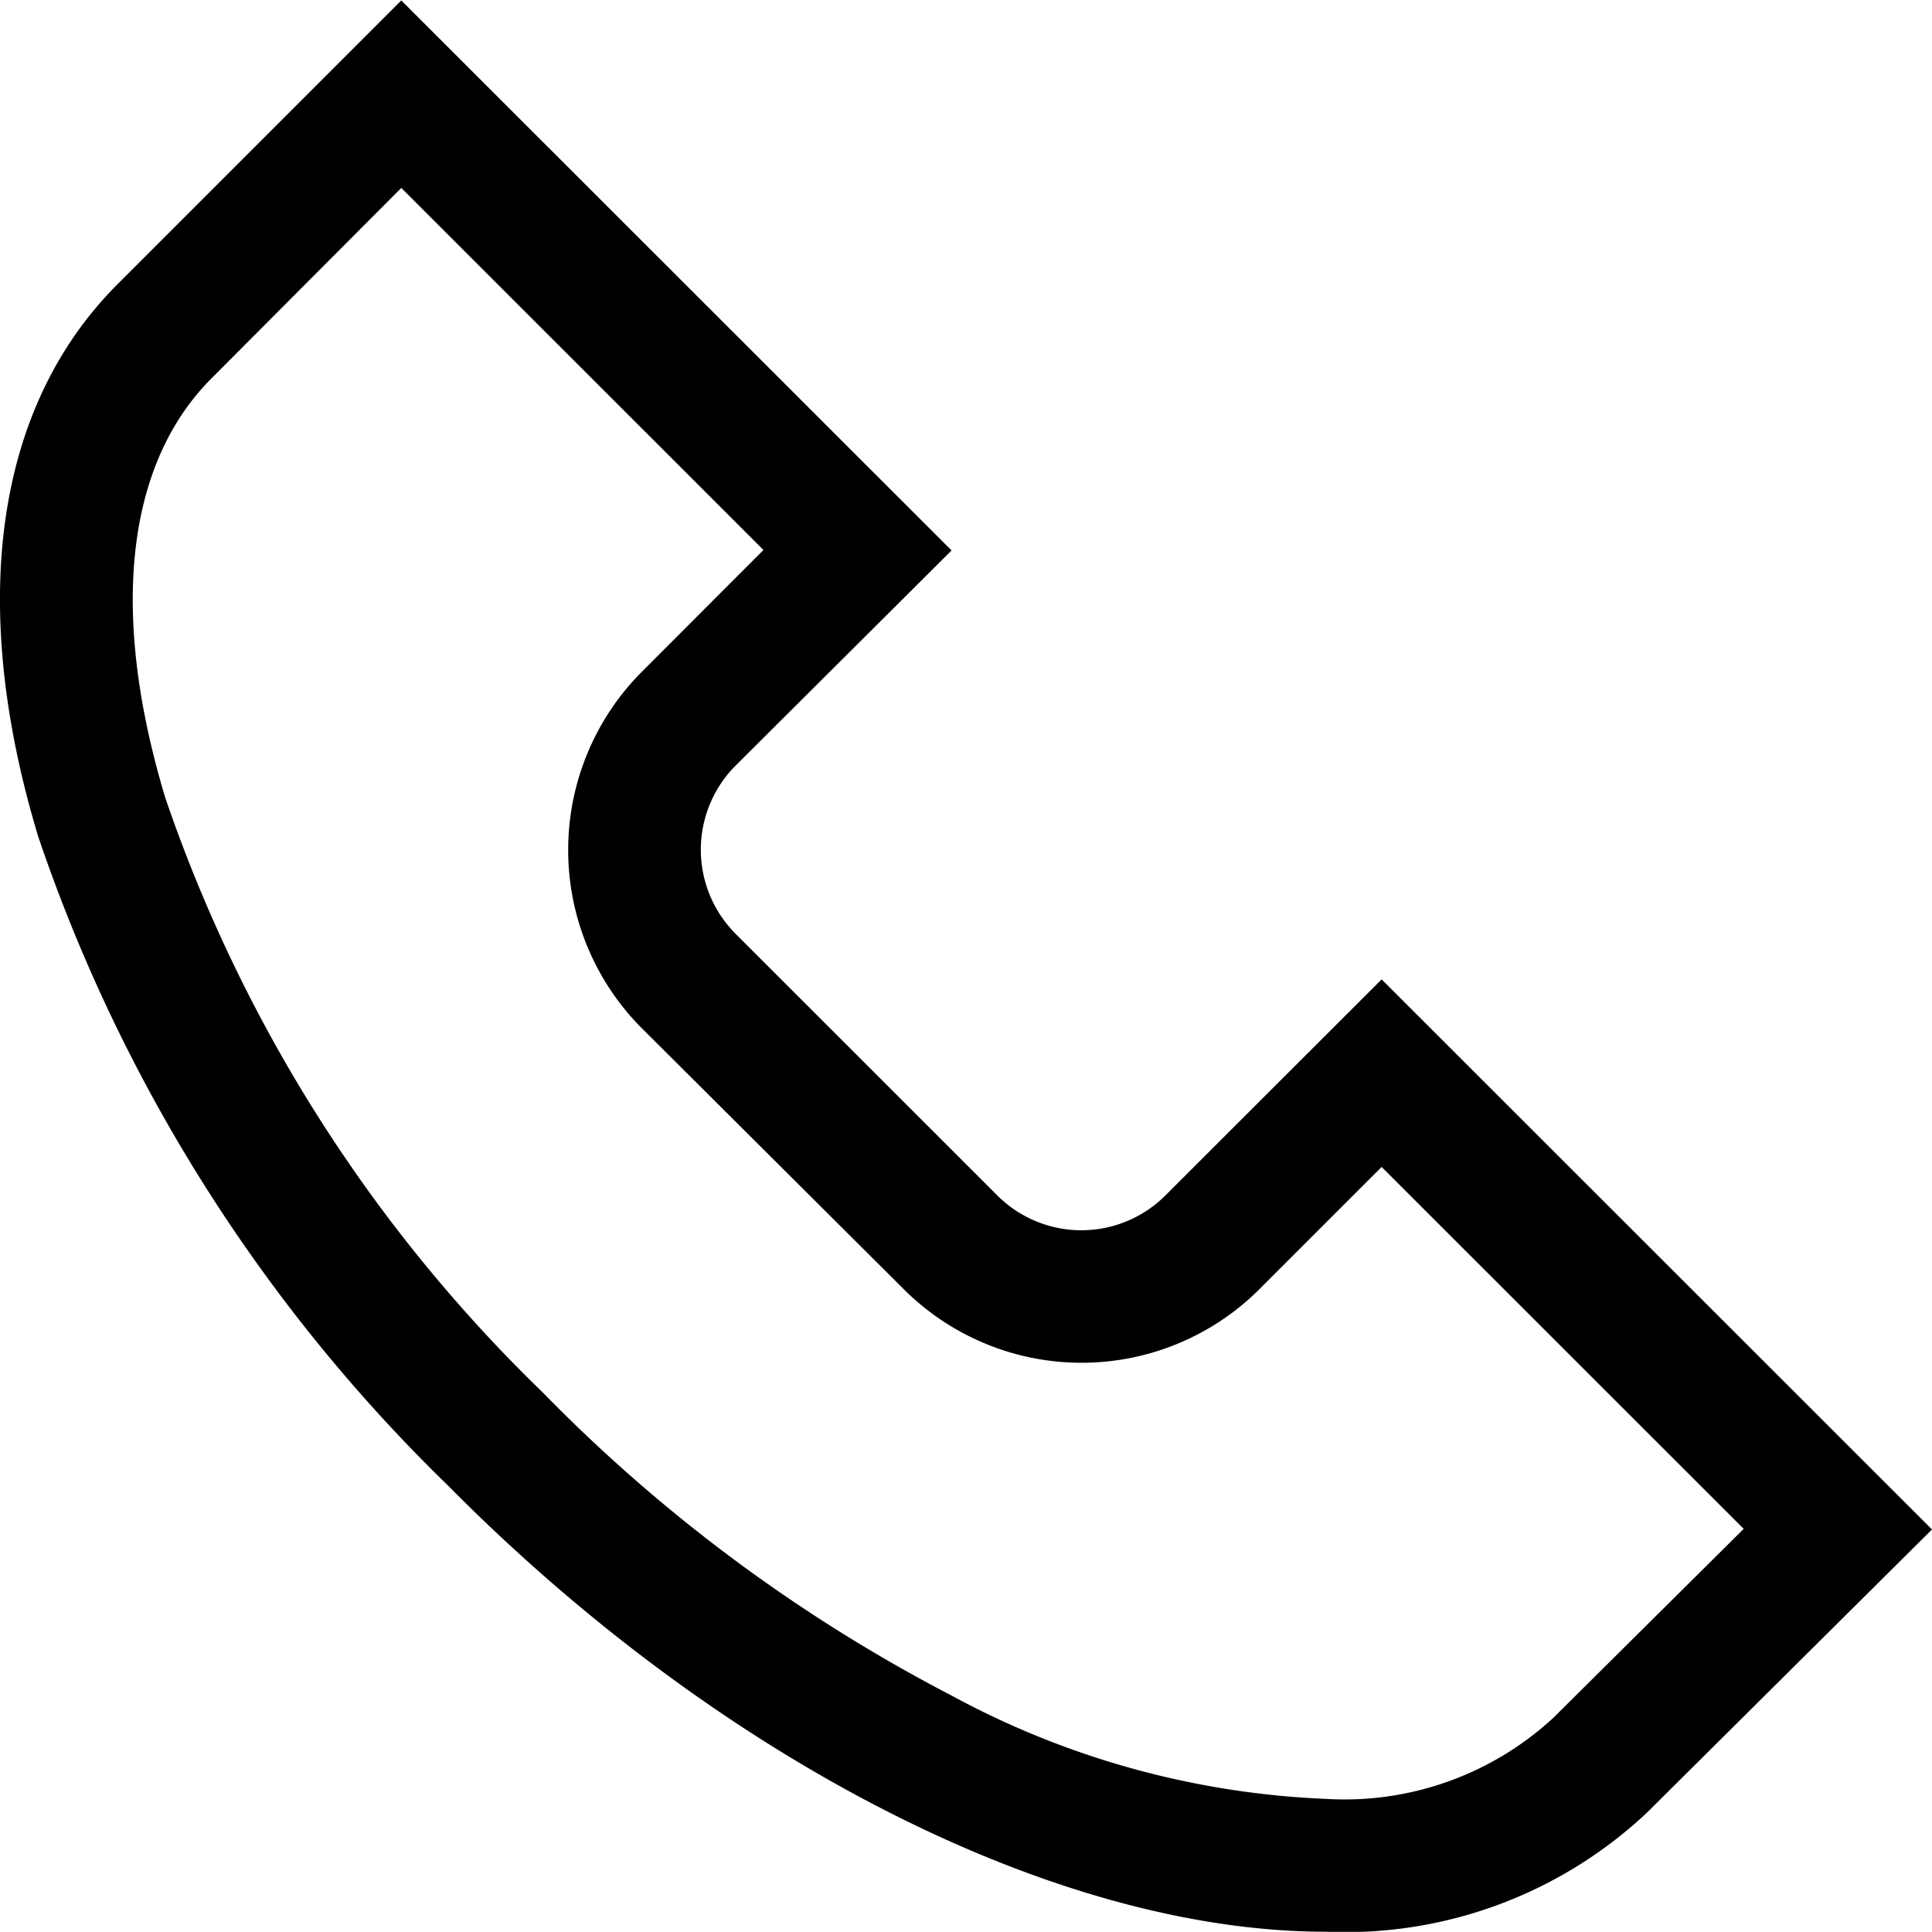 <svg xmlns="http://www.w3.org/2000/svg" width="21.814" height="21.812" viewBox="0 0 21.814 21.812"><path d="M15.81,22.32c-3.038,0-6.834-1.929-9.909-5.035a18.481,18.481,0,0,1-4.63-7.332c-.8-2.647-.48-4.863.9-6.239l3.2-3.2,6.213,6.21L9.135,9.164a1.345,1.345,0,0,0,0,1.878l2.971,2.97a1.342,1.342,0,0,0,1.887,0l2.447-2.445,6.214,6.211-3.221,3.2A4.976,4.976,0,0,1,15.81,22.32ZM5.371,2.631,3.234,4.775c-.973.968-1.159,2.652-.527,4.744a16.97,16.97,0,0,0,4.26,6.711,18.116,18.116,0,0,0,4.605,3.417A9.7,9.7,0,0,0,15.81,20.82a3.476,3.476,0,0,0,2.564-.911l2.154-2.138L16.44,13.685l-1.388,1.388a2.842,2.842,0,0,1-4,0L8.068,12.1a2.851,2.851,0,0,1,0-3.987l0,0L9.46,6.719Z" transform="translate(-0.84 -0.509)"/></svg>